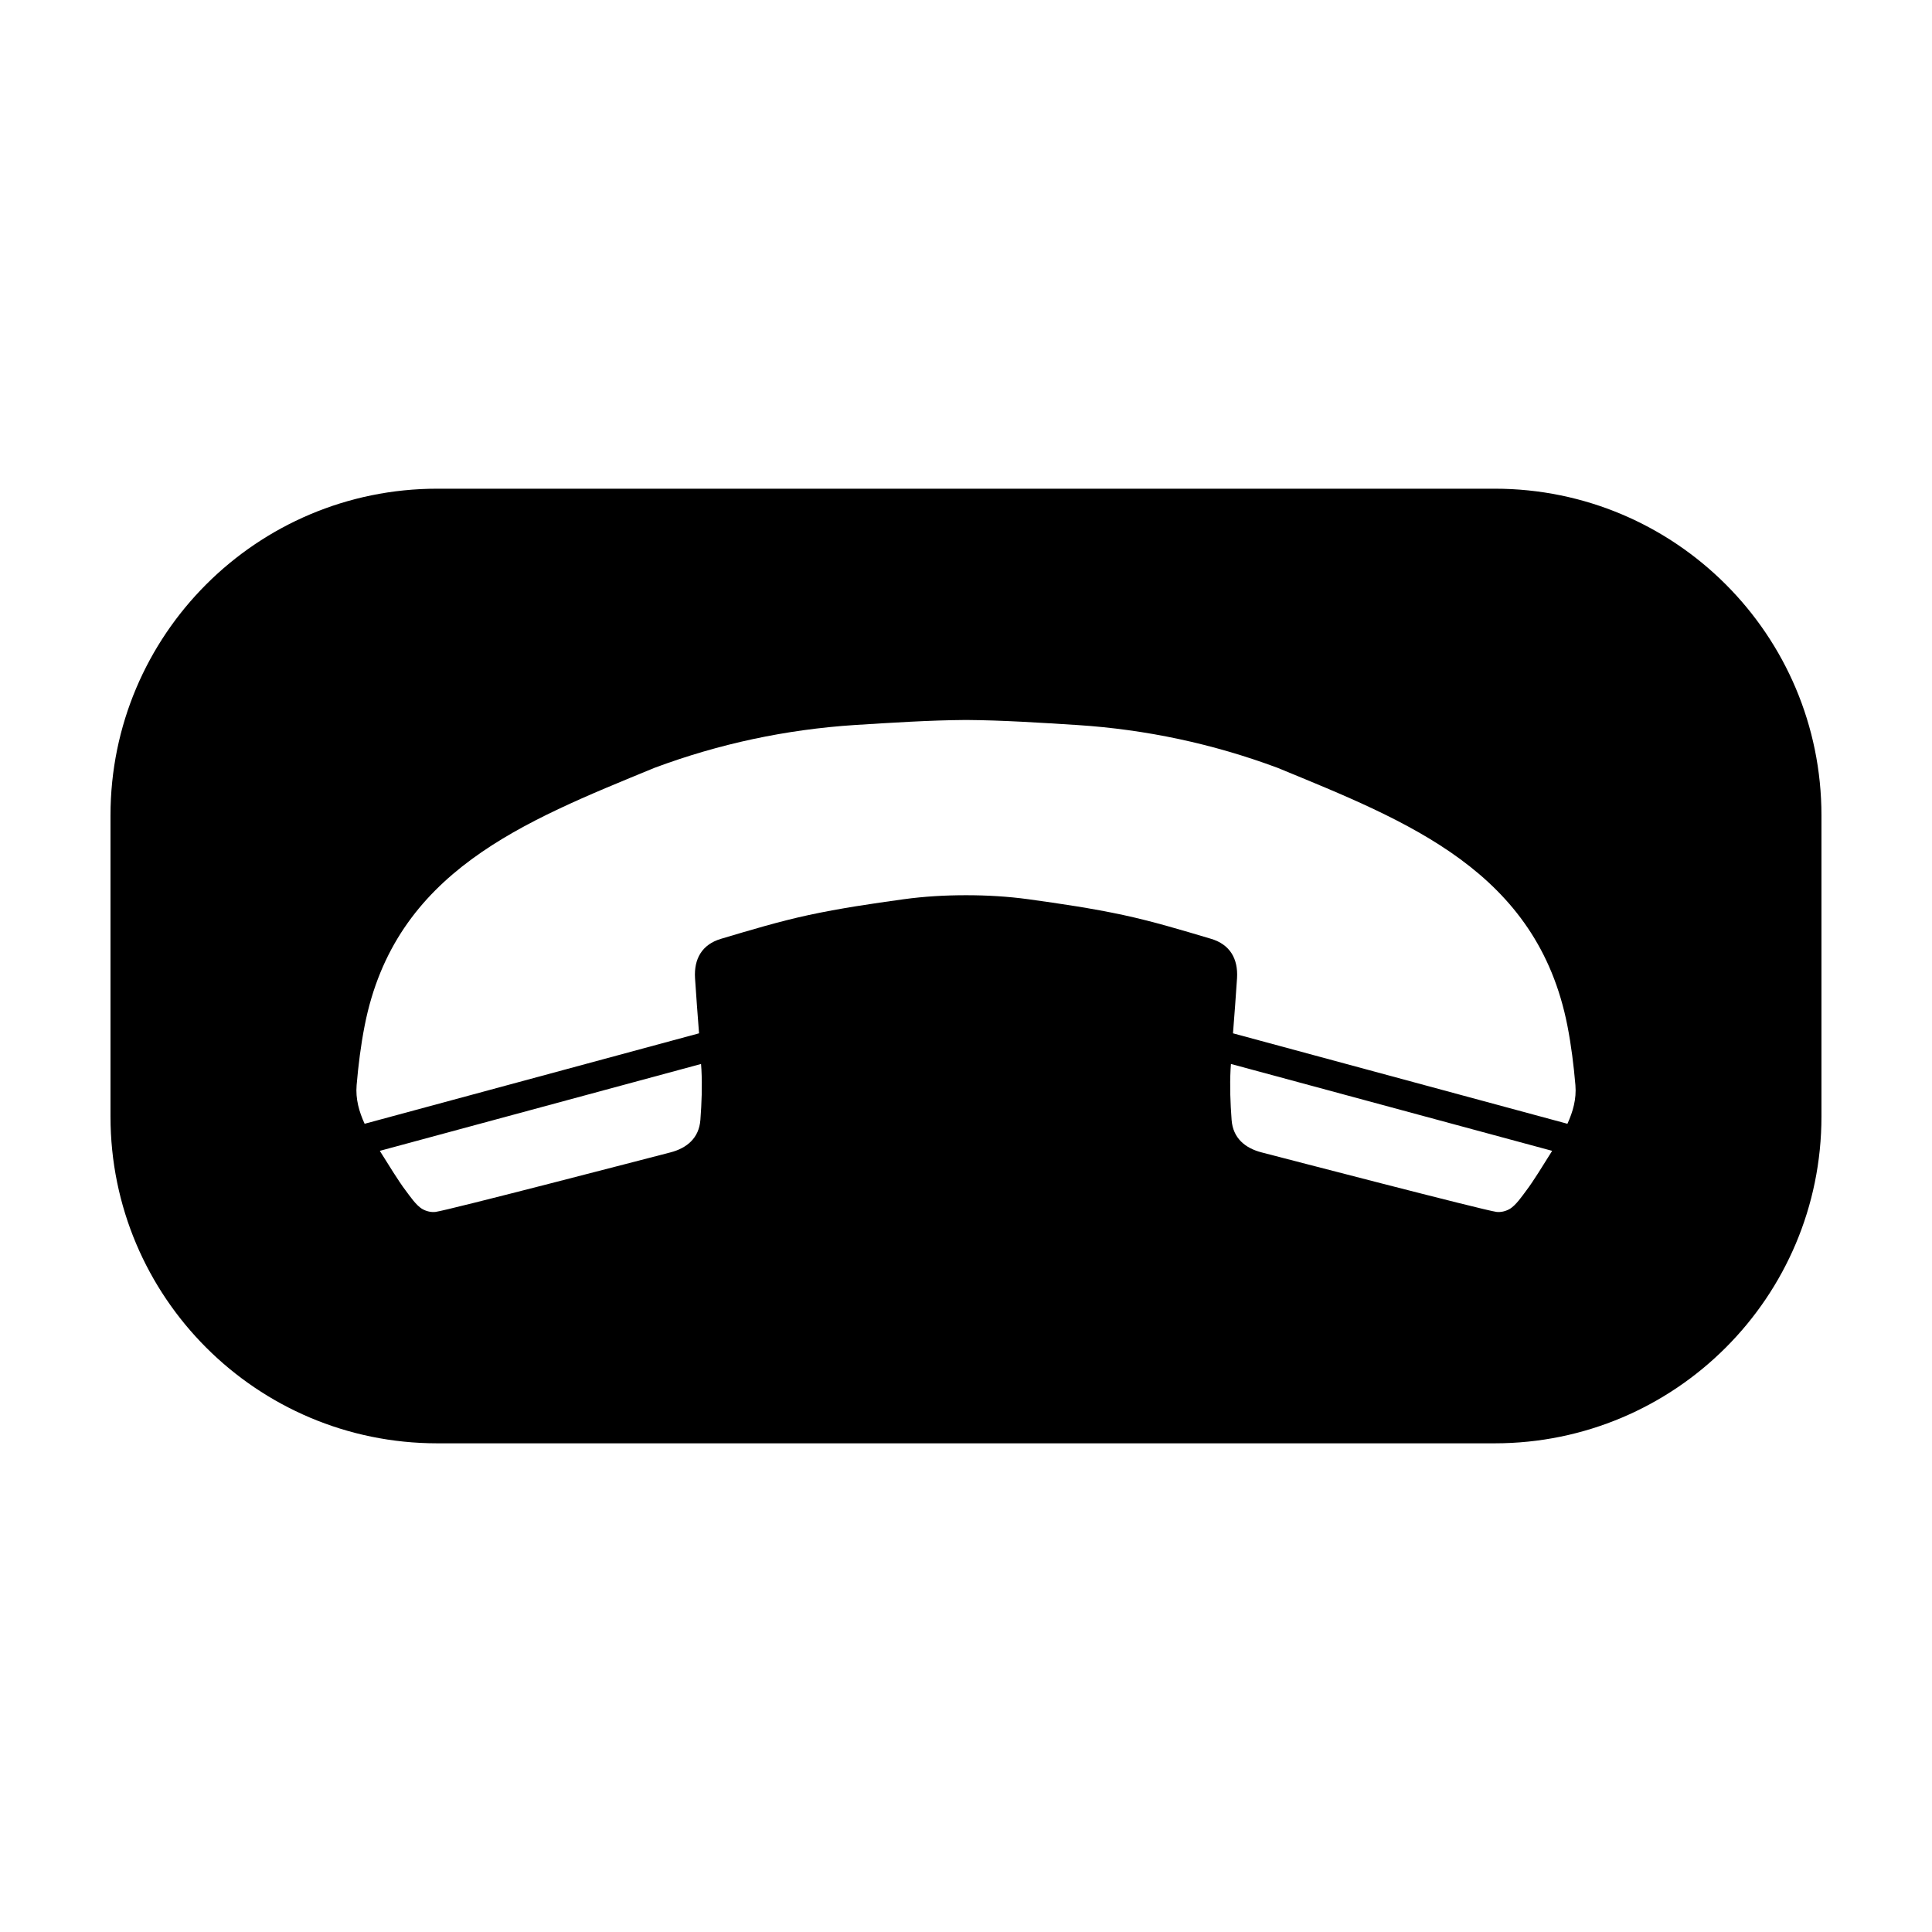 <?xml version="1.0" encoding="UTF-8"?>
<!-- The Best Svg Icon site in the world: iconSvg.co, Visit us! https://iconsvg.co -->
<svg fill="#000000" width="800px" height="800px" version="1.1" viewBox="144 144 512 512" xmlns="http://www.w3.org/2000/svg">
 <path d="m540.11 273.51h-280.23c-47.832 0-86.598 38.766-86.598 86.598v79.785c0 47.832 38.77 86.602 86.602 86.602h280.22c47.836-0.004 86.602-38.77 86.602-86.602v-79.785c0-47.832-38.766-86.598-86.598-86.598zm-210.5 167.27c-0.359 4.82-3.578 7.488-7.949 8.621-5.945 1.535-58.855 15.32-62.23 15.766-1.09 0.145-2.398-0.145-3.426-0.719-1.719-0.945-3.465-3.594-4.481-4.922-1.91-2.5-4.637-6.996-6.871-10.539l85.129-23.023c0.023 0.484 0.07 0.973 0.102 1.457 0.23 4.441 0.062 8.922-0.273 13.359zm218.86 18.742c-1.004 1.328-2.766 3.977-4.488 4.922-1.023 0.57-2.332 0.867-3.414 0.719-3.375-0.441-56.285-14.227-62.23-15.766-4.379-1.133-7.598-3.797-7.949-8.609-0.332-4.449-0.504-8.922-0.277-13.371 0.02-0.484 0.07-0.973 0.102-1.457l85.125 23.023c-2.231 3.547-4.957 8.039-6.867 10.539zm10.914-17.711-88.629-23.973c0.371-4.883 0.766-9.754 1.074-14.629 0.309-5.106-1.859-8.926-6.898-10.418-7.684-2.289-15.402-4.613-23.23-6.297-8.312-1.789-16.746-3.023-25.172-4.188-5.492-0.75-11.012-1.066-16.523-1.066s-11.039 0.312-16.52 1.066c-8.43 1.164-16.867 2.398-25.18 4.188-7.828 1.684-15.539 4.012-23.219 6.297-5.047 1.492-7.211 5.316-6.898 10.418 0.309 4.883 0.699 9.754 1.066 14.629l-88.625 23.973c-1.465-3.199-2.434-6.574-2.121-10.242 0.449-5.266 1.109-10.539 2.121-15.715 8.004-40.926 42.113-54.082 76.859-68.387 17.078-6.359 34.758-10.137 53.027-11.332 9.82-0.609 19.648-1.266 29.488-1.336 9.844 0.07 19.672 0.727 29.492 1.34 18.273 1.188 35.945 4.969 53.027 11.324 34.742 14.305 68.852 27.469 76.859 68.387 1.012 5.176 1.664 10.449 2.117 15.715 0.312 3.672-0.652 7.047-2.117 10.246z" fill-rule="evenodd"/>
</svg>